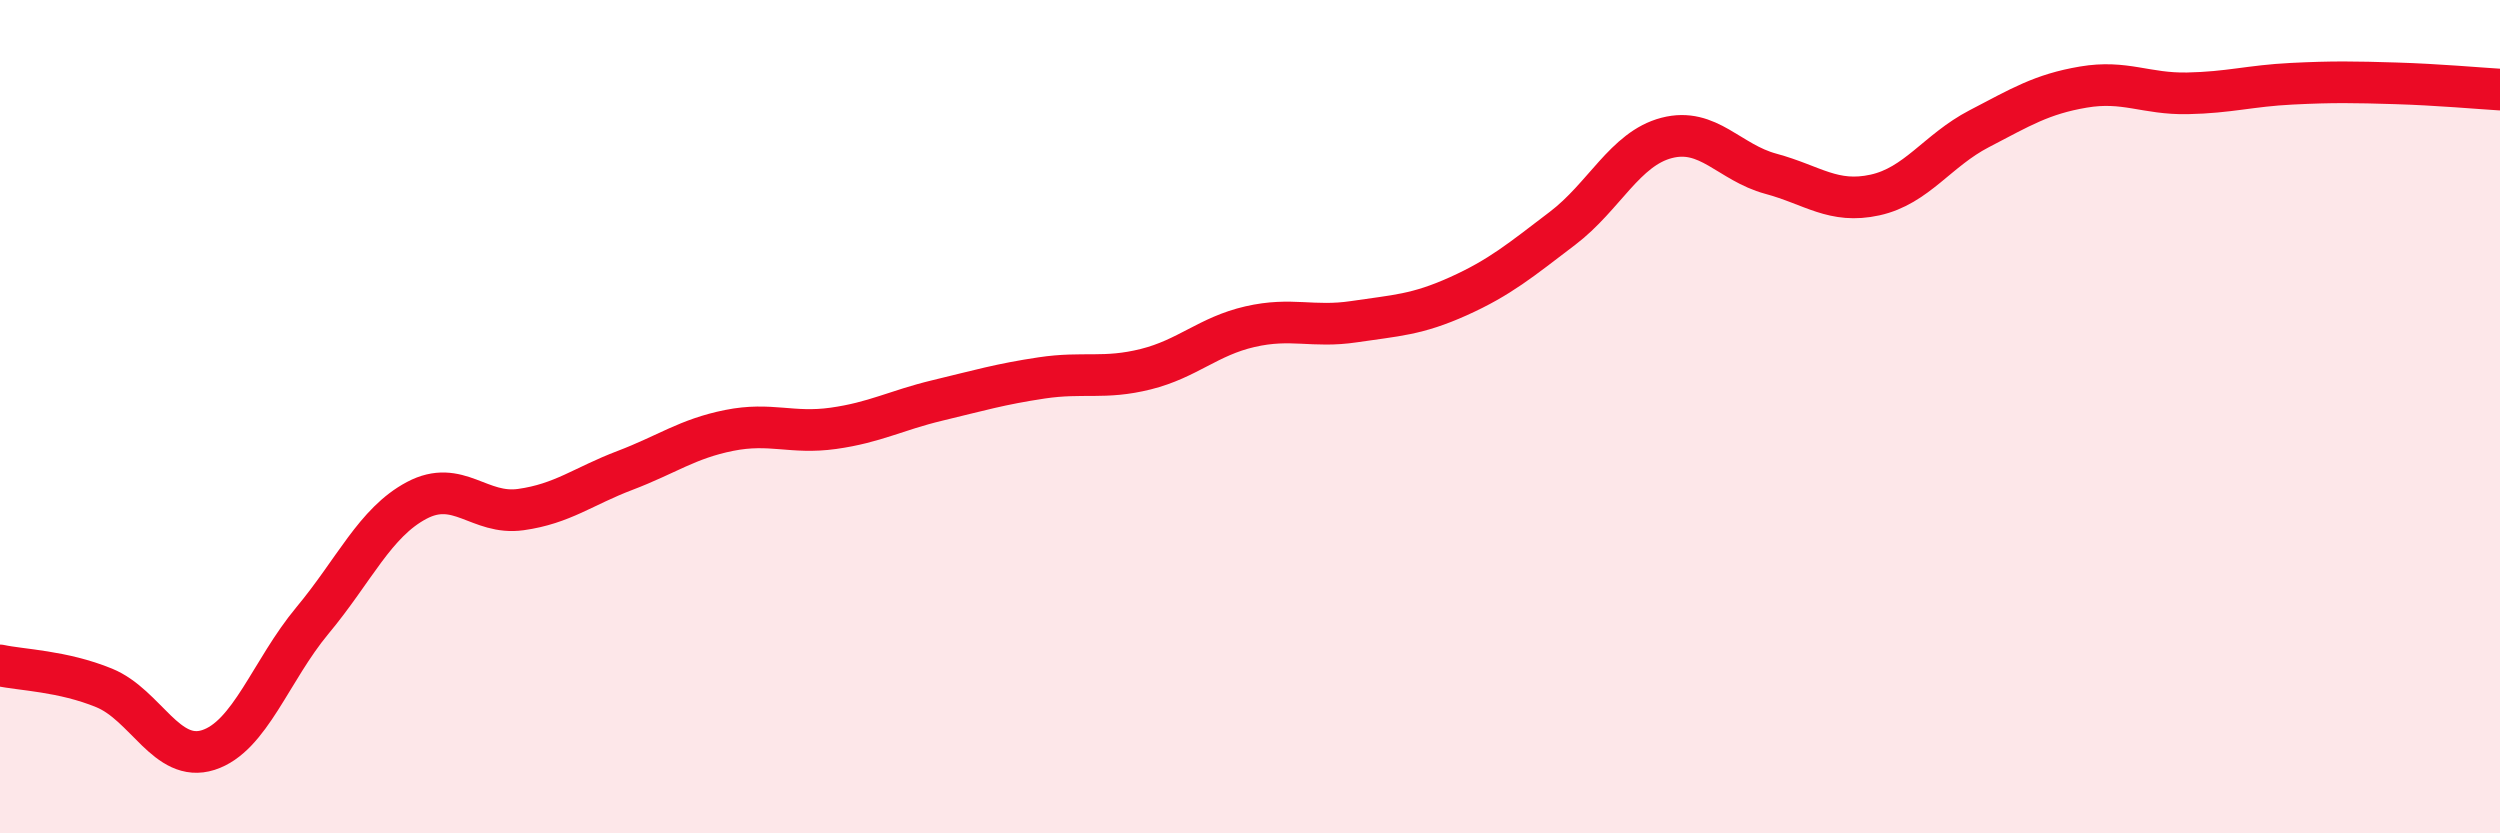 
    <svg width="60" height="20" viewBox="0 0 60 20" xmlns="http://www.w3.org/2000/svg">
      <path
        d="M 0,15.97 C 0.5,16.08 1.5,16.1 2.5,16.51 C 3.5,16.92 4,18.32 5,18 C 6,17.68 6.5,16.09 7.5,14.89 C 8.5,13.69 9,12.54 10,12.01 C 11,11.48 11.5,12.37 12.5,12.23 C 13.5,12.09 14,11.67 15,11.29 C 16,10.91 16.5,10.53 17.5,10.33 C 18.5,10.13 19,10.42 20,10.28 C 21,10.14 21.5,9.85 22.5,9.61 C 23.5,9.37 24,9.22 25,9.07 C 26,8.92 26.5,9.11 27.5,8.86 C 28.5,8.61 29,8.07 30,7.84 C 31,7.61 31.5,7.87 32.5,7.72 C 33.5,7.57 34,7.56 35,7.11 C 36,6.66 36.5,6.24 37.5,5.48 C 38.5,4.72 39,3.57 40,3.31 C 41,3.05 41.5,3.9 42.5,4.17 C 43.5,4.44 44,4.9 45,4.68 C 46,4.46 46.5,3.61 47.5,3.09 C 48.5,2.57 49,2.26 50,2.09 C 51,1.92 51.5,2.26 52.5,2.24 C 53.5,2.22 54,2.06 55,2.01 C 56,1.96 56.5,1.97 57.5,2 C 58.5,2.03 59.5,2.12 60,2.15L60 20L0 20Z"
        fill="#EB0A25"
        opacity="0.1"
        stroke-linecap="round"
        stroke-linejoin="round"
      />
      <path
        d="M 0,15.97 C 0.5,16.08 1.5,16.1 2.5,16.51 C 3.5,16.92 4,18.32 5,18 C 6,17.68 6.5,16.09 7.5,14.89 C 8.5,13.69 9,12.54 10,12.01 C 11,11.48 11.5,12.37 12.5,12.23 C 13.5,12.09 14,11.67 15,11.29 C 16,10.91 16.5,10.53 17.5,10.33 C 18.5,10.13 19,10.42 20,10.28 C 21,10.14 21.5,9.85 22.5,9.61 C 23.5,9.37 24,9.22 25,9.07 C 26,8.92 26.5,9.11 27.5,8.86 C 28.5,8.61 29,8.07 30,7.84 C 31,7.61 31.5,7.87 32.5,7.72 C 33.5,7.57 34,7.56 35,7.11 C 36,6.66 36.5,6.24 37.5,5.48 C 38.5,4.72 39,3.57 40,3.31 C 41,3.05 41.5,3.9 42.5,4.17 C 43.5,4.44 44,4.9 45,4.68 C 46,4.46 46.5,3.61 47.5,3.09 C 48.5,2.57 49,2.26 50,2.09 C 51,1.92 51.5,2.26 52.5,2.24 C 53.5,2.22 54,2.06 55,2.01 C 56,1.96 56.5,1.97 57.5,2 C 58.5,2.03 59.5,2.12 60,2.15"
        stroke="#EB0A25"
        stroke-width="1"
        fill="none"
        stroke-linecap="round"
        stroke-linejoin="round"
      />
    </svg>
  